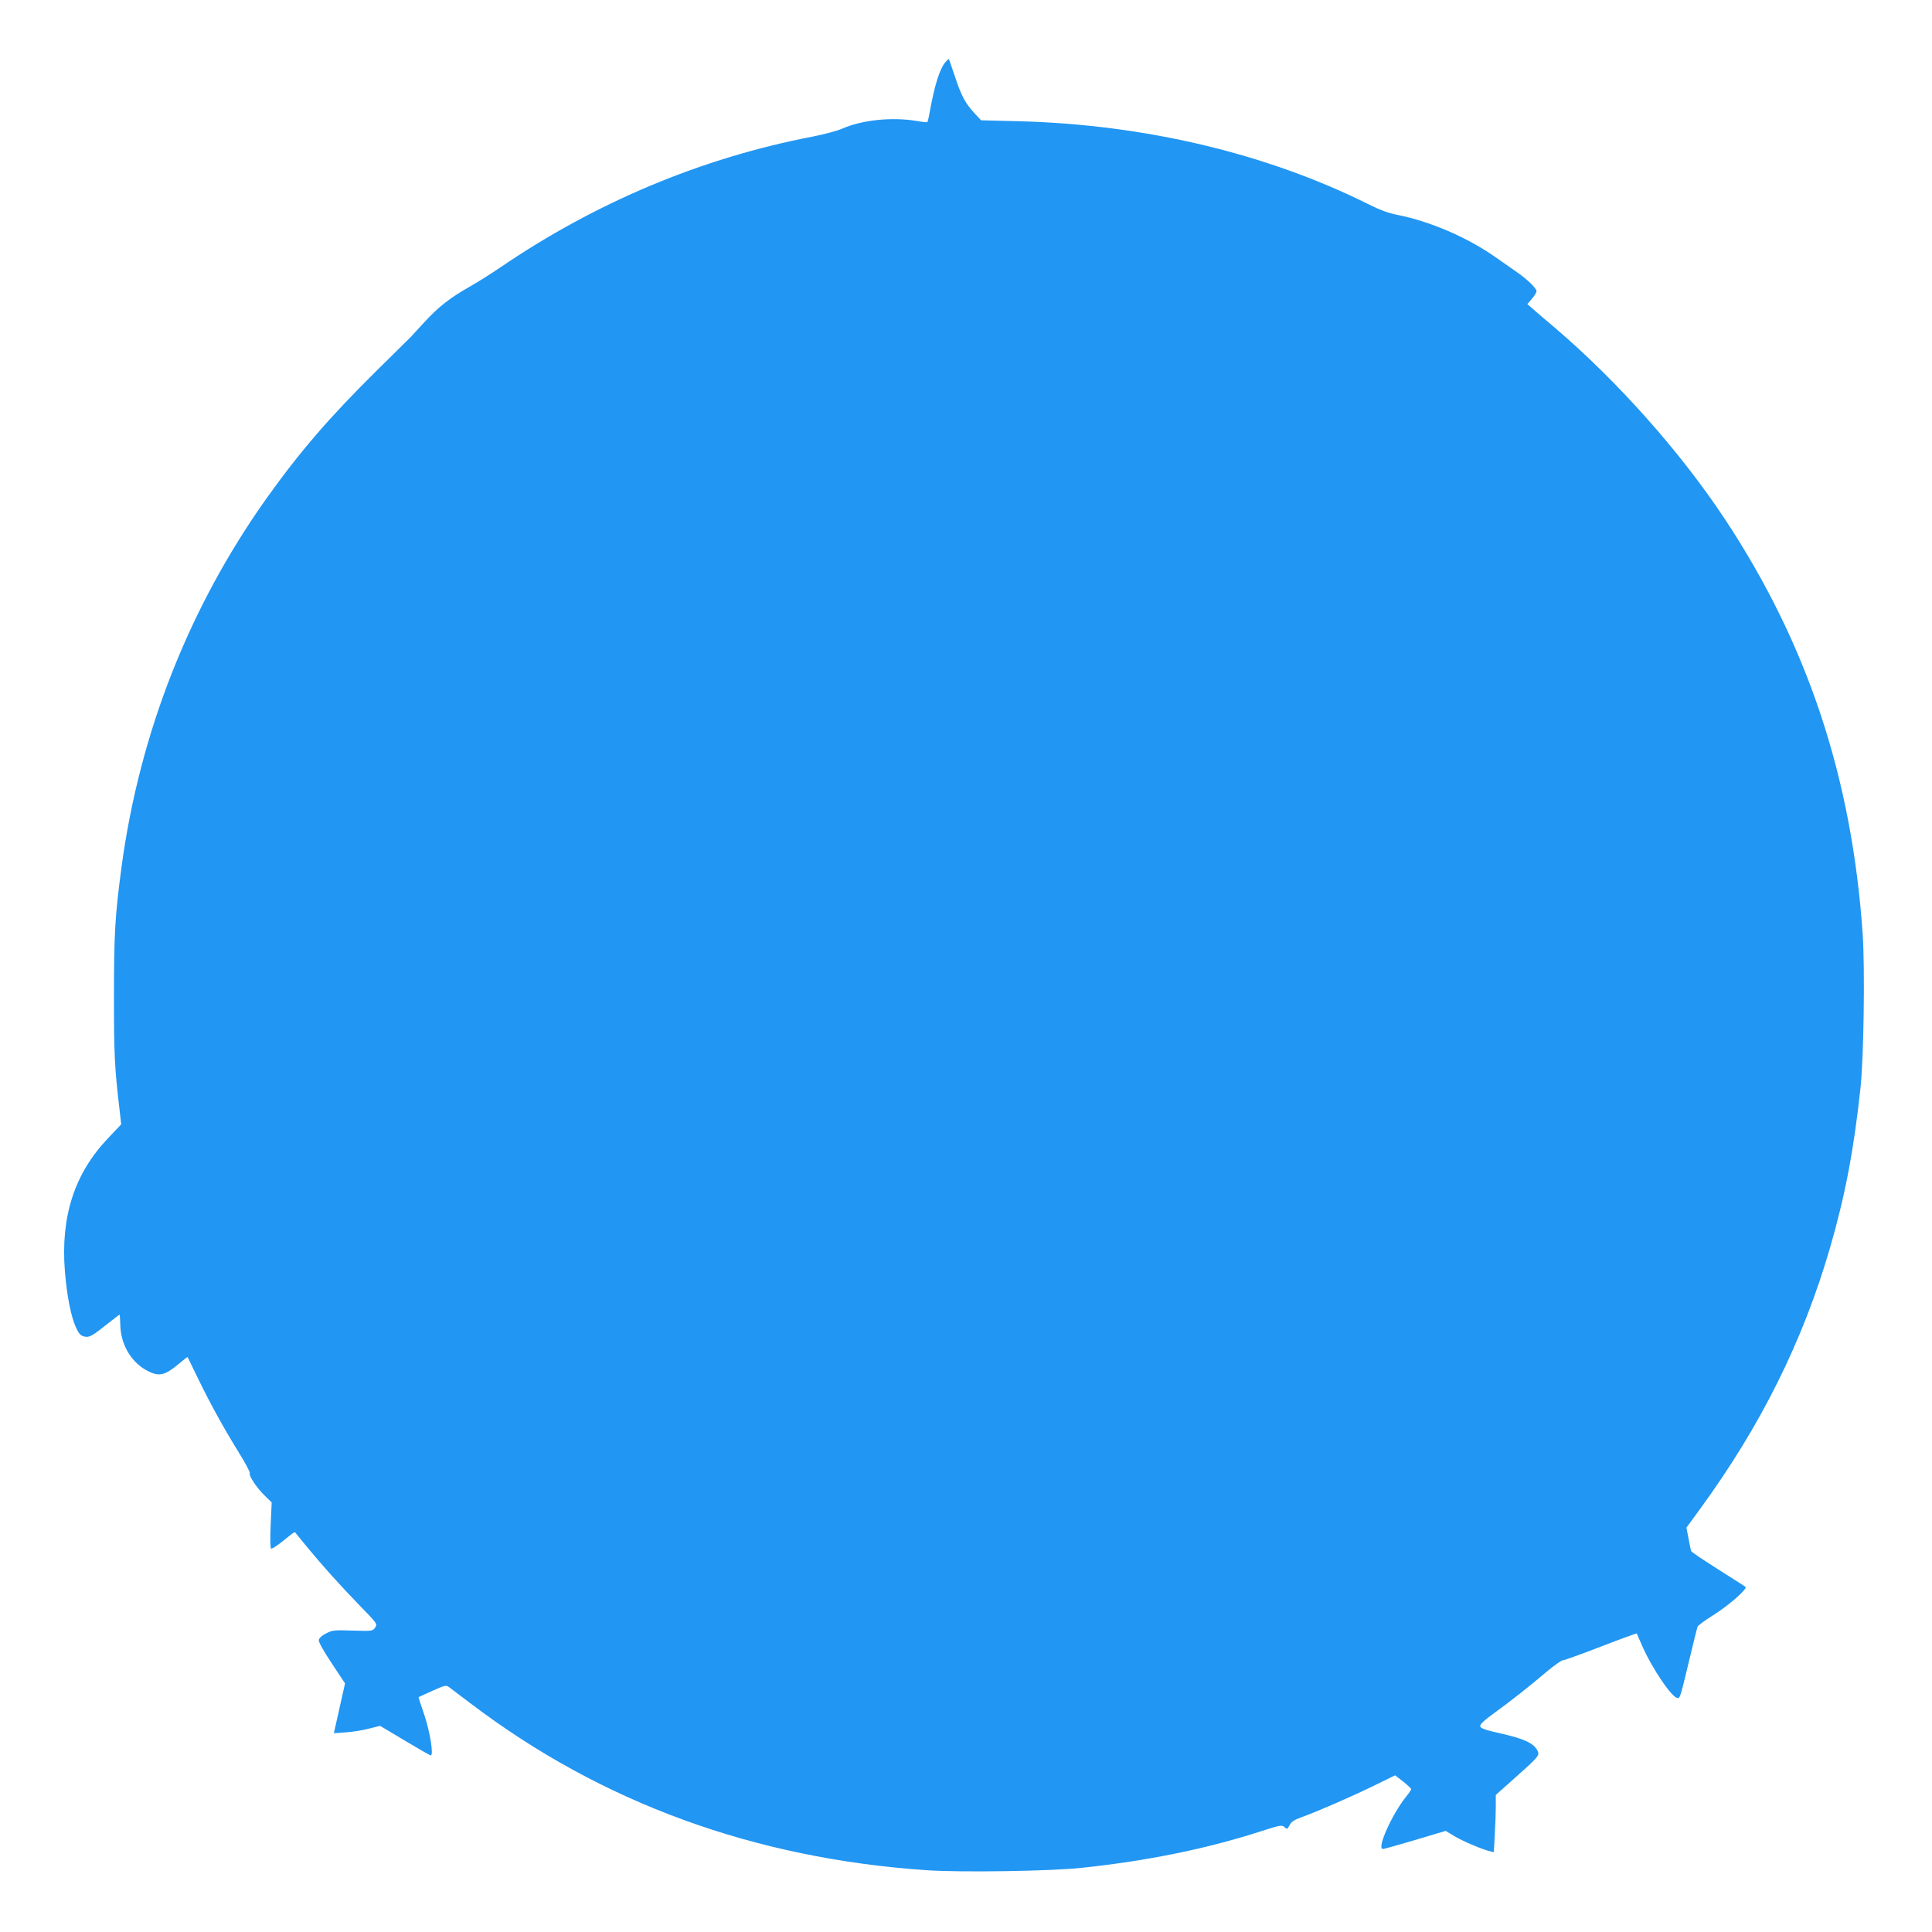<?xml version="1.0" standalone="no"?>
<!DOCTYPE svg PUBLIC "-//W3C//DTD SVG 20010904//EN"
 "http://www.w3.org/TR/2001/REC-SVG-20010904/DTD/svg10.dtd">
<svg version="1.0" xmlns="http://www.w3.org/2000/svg"
 width="1280pt" height="1280pt" viewBox="0 0 1280 1280"
 preserveAspectRatio="xMidYMid meet">
<g transform="translate(0,1280) scale(0.1,-0.1)"
fill="#2196f3" stroke="none">
<path d="M6267 12392 c-40 -43 -74 -151 -107 -332 -6 -36 -14 -67 -16 -69 -2
-2 -35 1 -73 8 -166 27 -360 6 -493 -52 -31 -14 -118 -37 -194 -52 -739 -142
-1440 -437 -2074 -870 -58 -39 -146 -95 -196 -123 -134 -76 -210 -136 -303
-237 -45 -49 -85 -93 -89 -97 -4 -4 -109 -108 -233 -230 -308 -305 -502 -530
-722 -838 -514 -723 -842 -1556 -962 -2445 -43 -326 -50 -441 -50 -860 0 -382
4 -466 37 -747 l11 -97 -89 -94 c-221 -233 -313 -517 -284 -880 13 -161 40
-299 73 -371 20 -44 31 -55 56 -61 34 -7 49 1 163 92 37 29 68 53 70 53 2 0 4
-31 5 -68 3 -126 67 -239 167 -297 87 -49 124 -42 224 42 29 25 54 44 55 42 1
-2 33 -67 70 -144 86 -176 168 -324 269 -488 44 -70 76 -132 73 -137 -9 -15
45 -97 100 -150 l45 -44 -7 -153 c-4 -93 -2 -153 3 -153 12 0 47 24 107 73 26
22 49 38 51 36 2 -2 38 -47 81 -99 110 -133 211 -245 348 -387 117 -120 118
-122 103 -145 -16 -24 -17 -25 -149 -21 -123 4 -135 3 -177 -19 -28 -14 -46
-31 -48 -44 -2 -12 31 -72 86 -154 l88 -133 -37 -165 -37 -165 82 6 c44 3 113
14 153 25 l71 18 164 -98 c90 -54 167 -98 172 -98 20 0 -5 157 -43 269 -22 64
-39 116 -38 117 1 1 43 20 92 42 85 38 91 39 112 23 11 -9 74 -56 140 -106
866 -658 1880 -1029 3028 -1106 223 -15 818 -6 1020 16 435 46 829 126 1188
242 130 42 140 43 157 28 18 -16 19 -15 34 13 11 22 30 35 78 52 105 38 326
134 478 208 l143 70 53 -41 c29 -23 53 -46 53 -50 1 -5 -14 -27 -33 -50 -95
-119 -197 -347 -154 -347 8 0 104 27 215 60 l201 60 58 -35 c55 -33 179 -86
235 -100 l26 -6 6 113 c4 62 7 147 7 189 l0 77 112 100 c170 151 180 162 165
192 -25 50 -84 78 -234 113 -109 24 -143 36 -146 49 -4 13 23 38 101 95 113
82 213 161 348 275 45 37 89 68 98 68 10 0 123 41 253 91 129 50 236 89 237
87 1 -2 16 -37 34 -78 66 -152 200 -350 237 -350 16 0 17 3 80 265 25 105 48
197 51 206 2 9 47 42 100 75 106 66 235 179 218 191 -6 4 -88 57 -183 117 -95
60 -175 114 -177 120 -2 6 -10 43 -17 83 l-14 72 90 123 c404 554 682 1113
862 1733 99 342 157 645 201 1055 22 200 30 789 15 1018 -71 1038 -365 1925
-916 2757 -292 441 -710 911 -1124 1264 -69 58 -138 117 -153 131 l-29 25 30
35 c17 19 30 42 31 50 0 19 -58 76 -123 122 -26 18 -95 66 -153 107 -187 130
-429 234 -644 277 -59 11 -118 33 -190 69 -679 339 -1487 531 -2328 552 l-242
6 -43 46 c-61 65 -90 120 -132 249 -21 61 -38 112 -39 112 -2 0 -10 -8 -19
-18z"/>
</g>
</svg>
